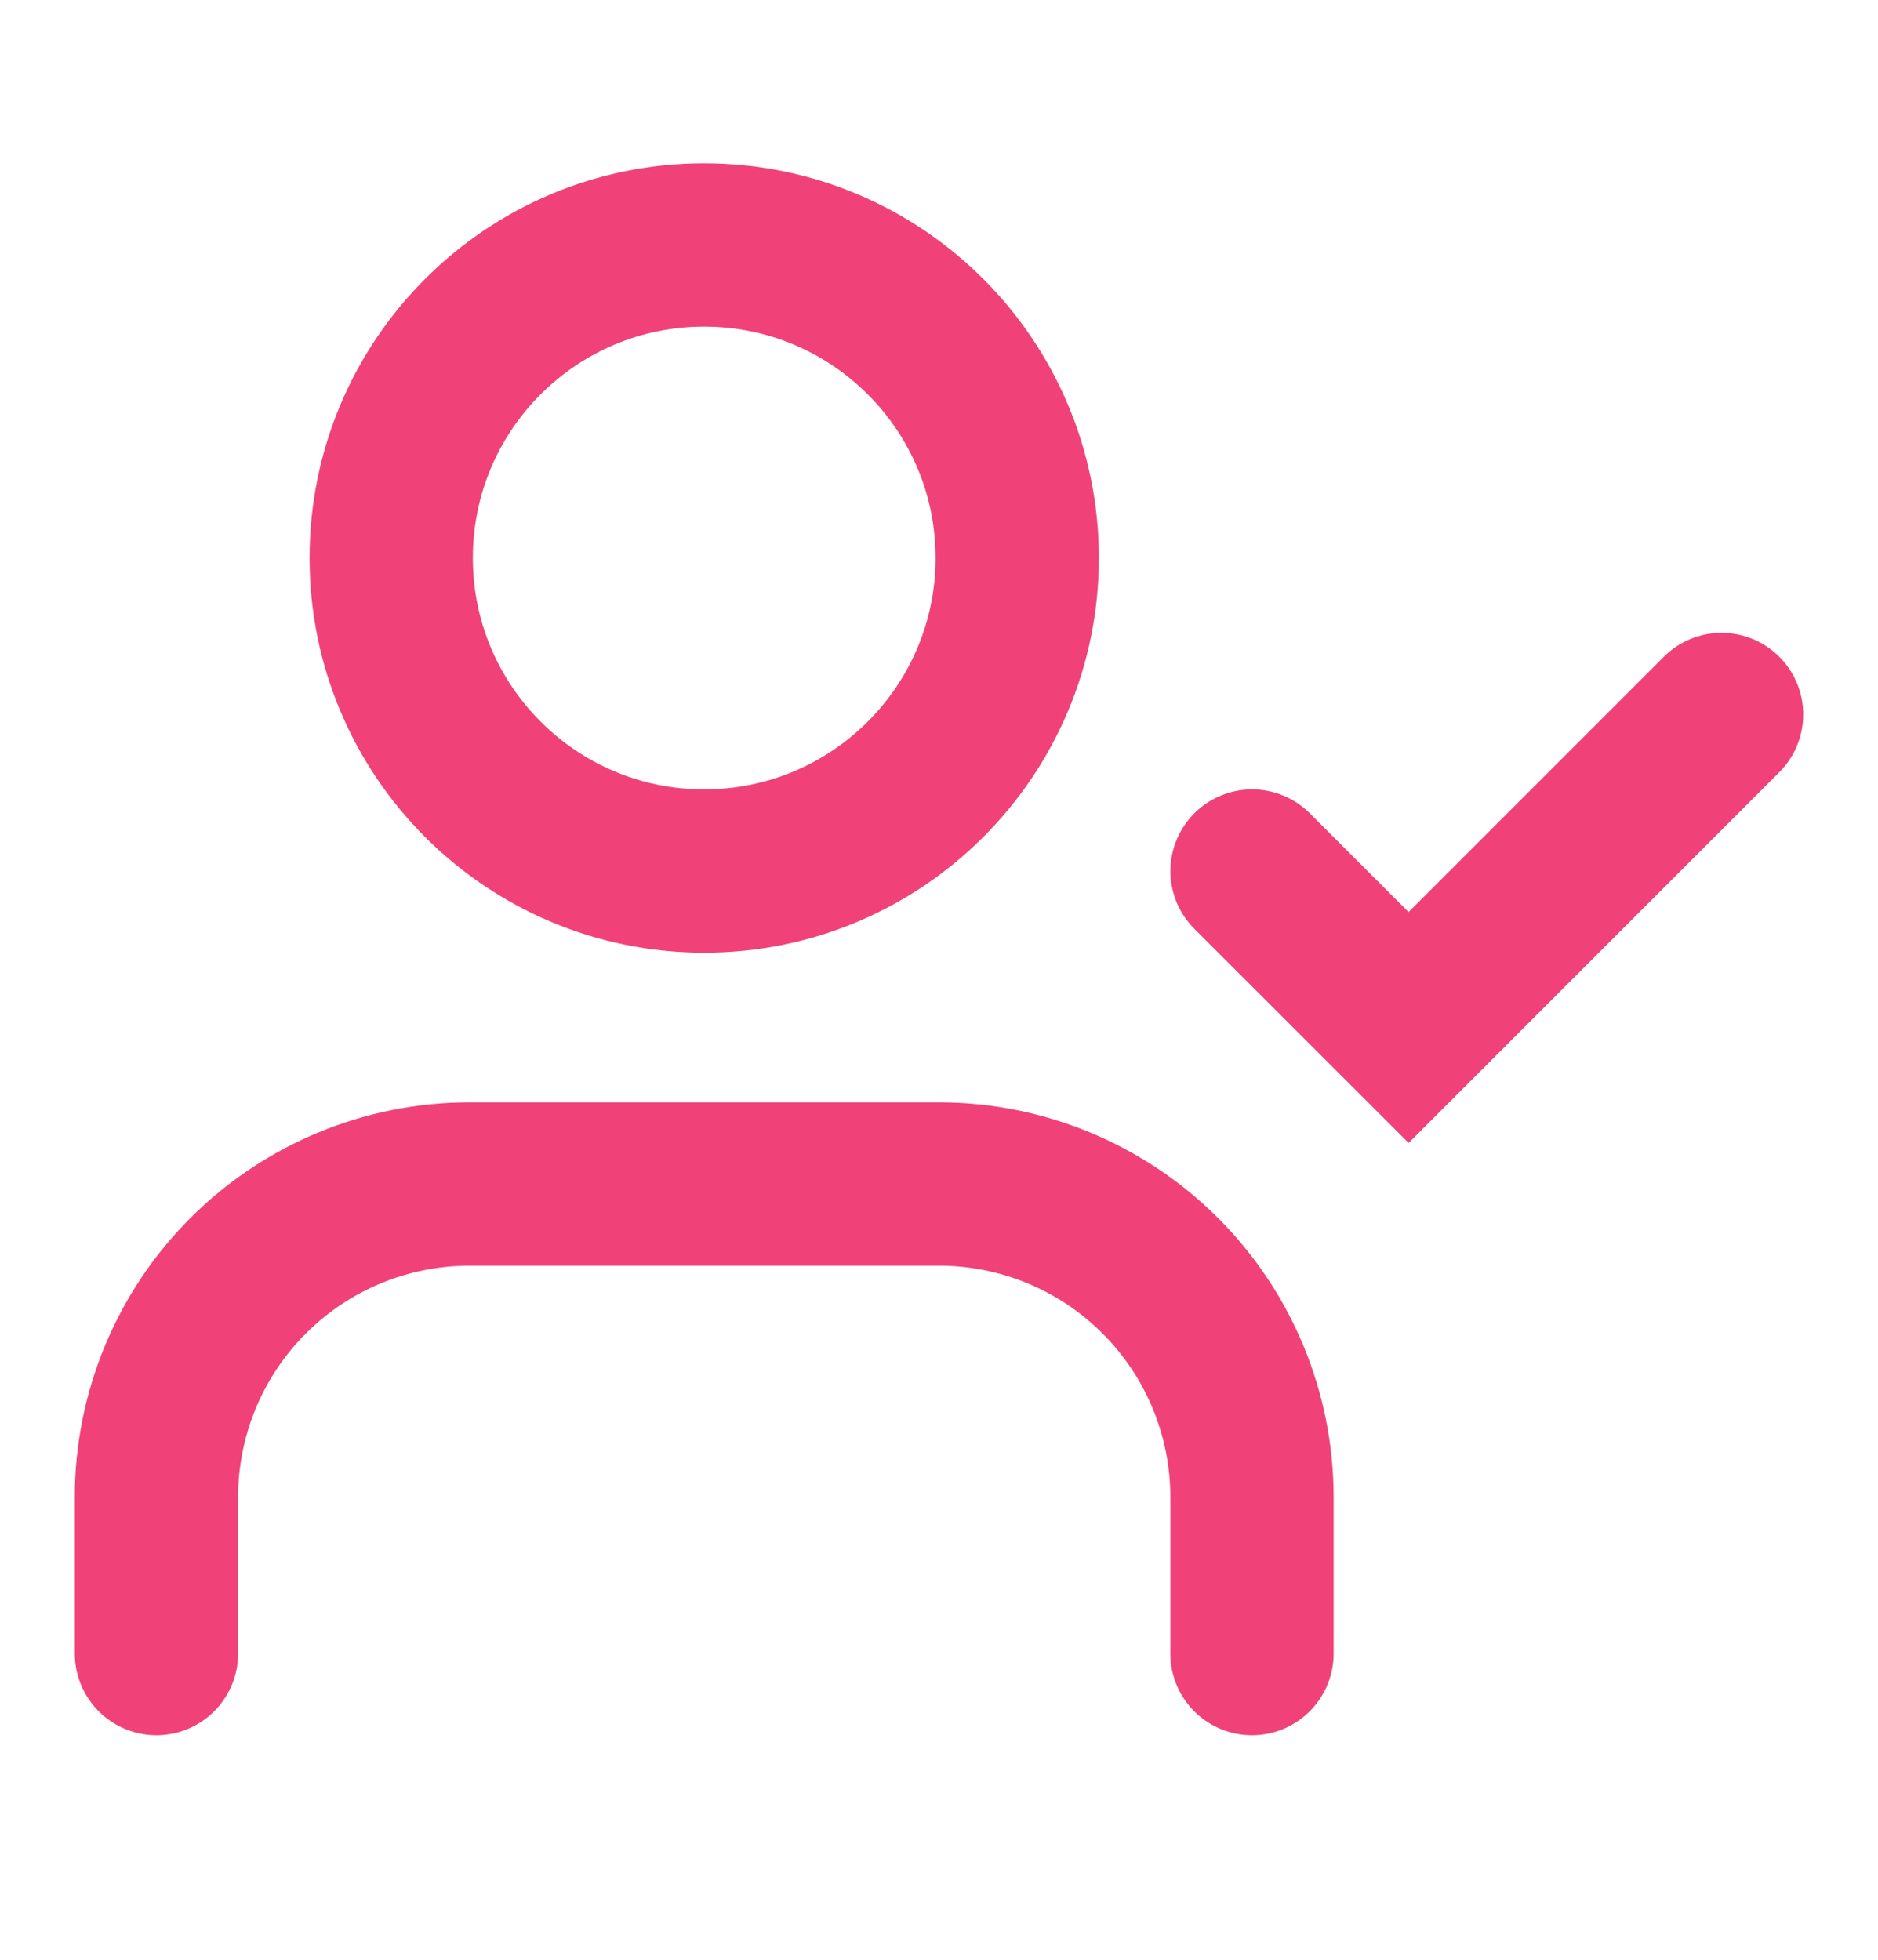 <?xml version="1.0" encoding="UTF-8"?> <svg xmlns="http://www.w3.org/2000/svg" width="23" height="24" viewBox="0 0 23 24" fill="none"><g id="Frame"><path id="Vector" d="M15.333 20.25V18.333C15.333 17.317 14.929 16.342 14.21 15.623C13.491 14.904 12.516 14.5 11.499 14.5H5.749C4.733 14.5 3.758 14.904 3.039 15.623C2.32 16.342 1.916 17.317 1.916 18.333V20.25" stroke="#F04279" stroke-width="2" stroke-linecap="round"></path><path id="Vector_2" d="M8.624 10.667C10.741 10.667 12.458 8.95 12.458 6.833C12.458 4.716 10.741 3 8.624 3C6.507 3 4.791 4.716 4.791 6.833C4.791 8.95 6.507 10.667 8.624 10.667Z" stroke="#F04279" stroke-width="2" stroke-linecap="round"></path><path id="Vector_3" d="M15.334 10.667L17.251 12.583L21.084 8.75" stroke="#F04279" stroke-width="2" stroke-linecap="round"></path></g></svg> 